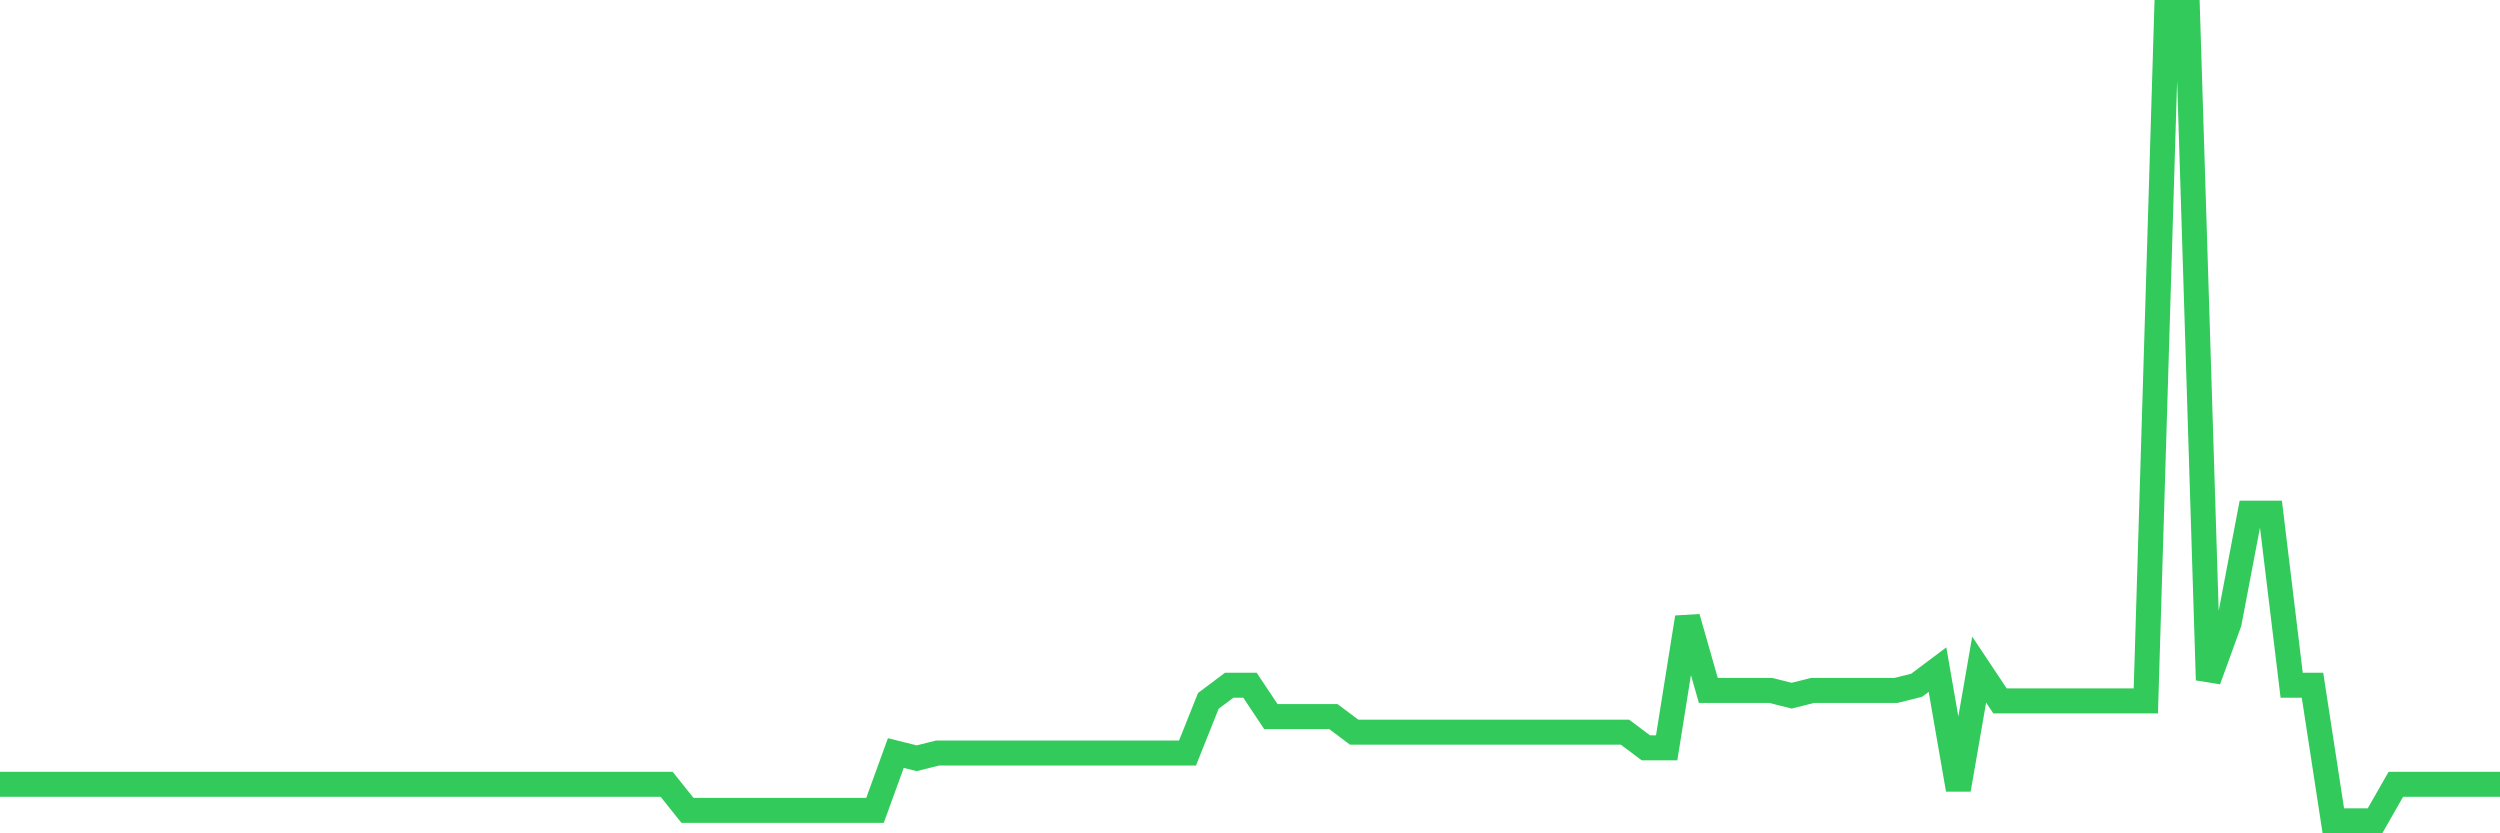 <svg
  xmlns="http://www.w3.org/2000/svg"
  xmlns:xlink="http://www.w3.org/1999/xlink"
  width="120"
  height="40"
  viewBox="0 0 120 40"
  preserveAspectRatio="none"
>
  <polyline
    points="0,37.648 1,37.648 2,37.648 3,37.648 4,37.648 5,37.648 6,37.648 7,37.648 8,37.648 9,37.648 10,37.648 11,37.648 12,37.648 13,37.648 14,37.648 15,37.648 16,37.648 17,37.648 18,37.648 19,37.648 20,37.648 21,37.648 22,37.648 23,37.648 24,37.648 25,37.648 26,37.648 27,37.648 28,37.648 29,37.648 30,37.648 31,37.648 32,37.648 33,38.899 34,38.899 35,38.899 36,38.899 37,38.899 38,38.899 39,38.899 40,38.899 41,38.899 42,38.899 43,36.146 44,36.396 45,36.146 46,36.146 47,36.146 48,36.146 49,36.146 50,36.146 51,36.146 52,36.146 53,36.146 54,36.146 55,36.146 56,36.146 57,36.146 58,33.643 59,32.892 60,32.892 61,34.394 62,34.394 63,34.394 64,34.394 65,35.145 66,35.145 67,35.145 68,35.145 69,35.145 70,35.145 71,35.145 72,35.145 73,35.145 74,35.145 75,35.145 76,35.145 77,35.145 78,35.145 79,35.895 80,35.895 81,29.637 82,33.142 83,33.142 84,33.142 85,33.142 86,33.392 87,33.142 88,33.142 89,33.142 90,33.142 91,33.142 92,32.892 93,32.141 94,37.898 95,32.141 96,33.643 97,33.643 98,33.643 99,33.643 100,33.643 101,33.643 102,33.643 103,33.643 104,0.6 105,0.6 106,32.641 107,29.888 108,24.631 109,24.631 110,32.892 111,32.892 112,39.4 113,39.4 114,39.4 115,37.648 116,37.648 117,37.648 118,37.648 119,37.648 120,37.648"
    fill="none"
    stroke="#32ca5b"
    stroke-width="1.2"
  >
  </polyline>
</svg>